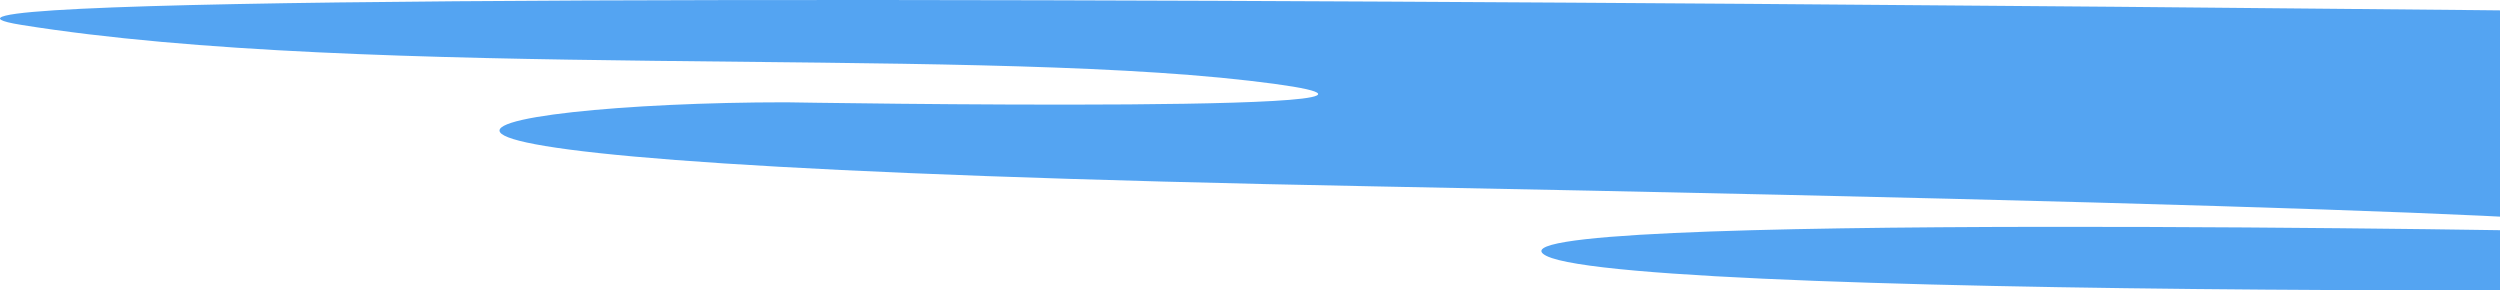 <?xml version="1.0" encoding="UTF-8"?> <svg xmlns="http://www.w3.org/2000/svg" width="904" height="105" viewBox="0 0 904 105" fill="none"> <path d="M7.601 8.98C-117.929 -11.225 1352.93 8.98 1352.93 8.98C1408.65 36.815 1274.13 94.037 1177.76 100.243C1081.39 106.449 592.242 108.984 559.234 92.556C526.226 76.129 941.762 83.816 941.762 83.816C976.793 81.838 936.845 75.784 496.806 67.388C56.767 58.992 169.241 36.992 284.168 36.992C284.168 36.992 559.234 41.623 451.708 29.185C344.182 16.747 133.131 29.185 7.601 8.98Z" fill="#54A4F2"></path> </svg> 